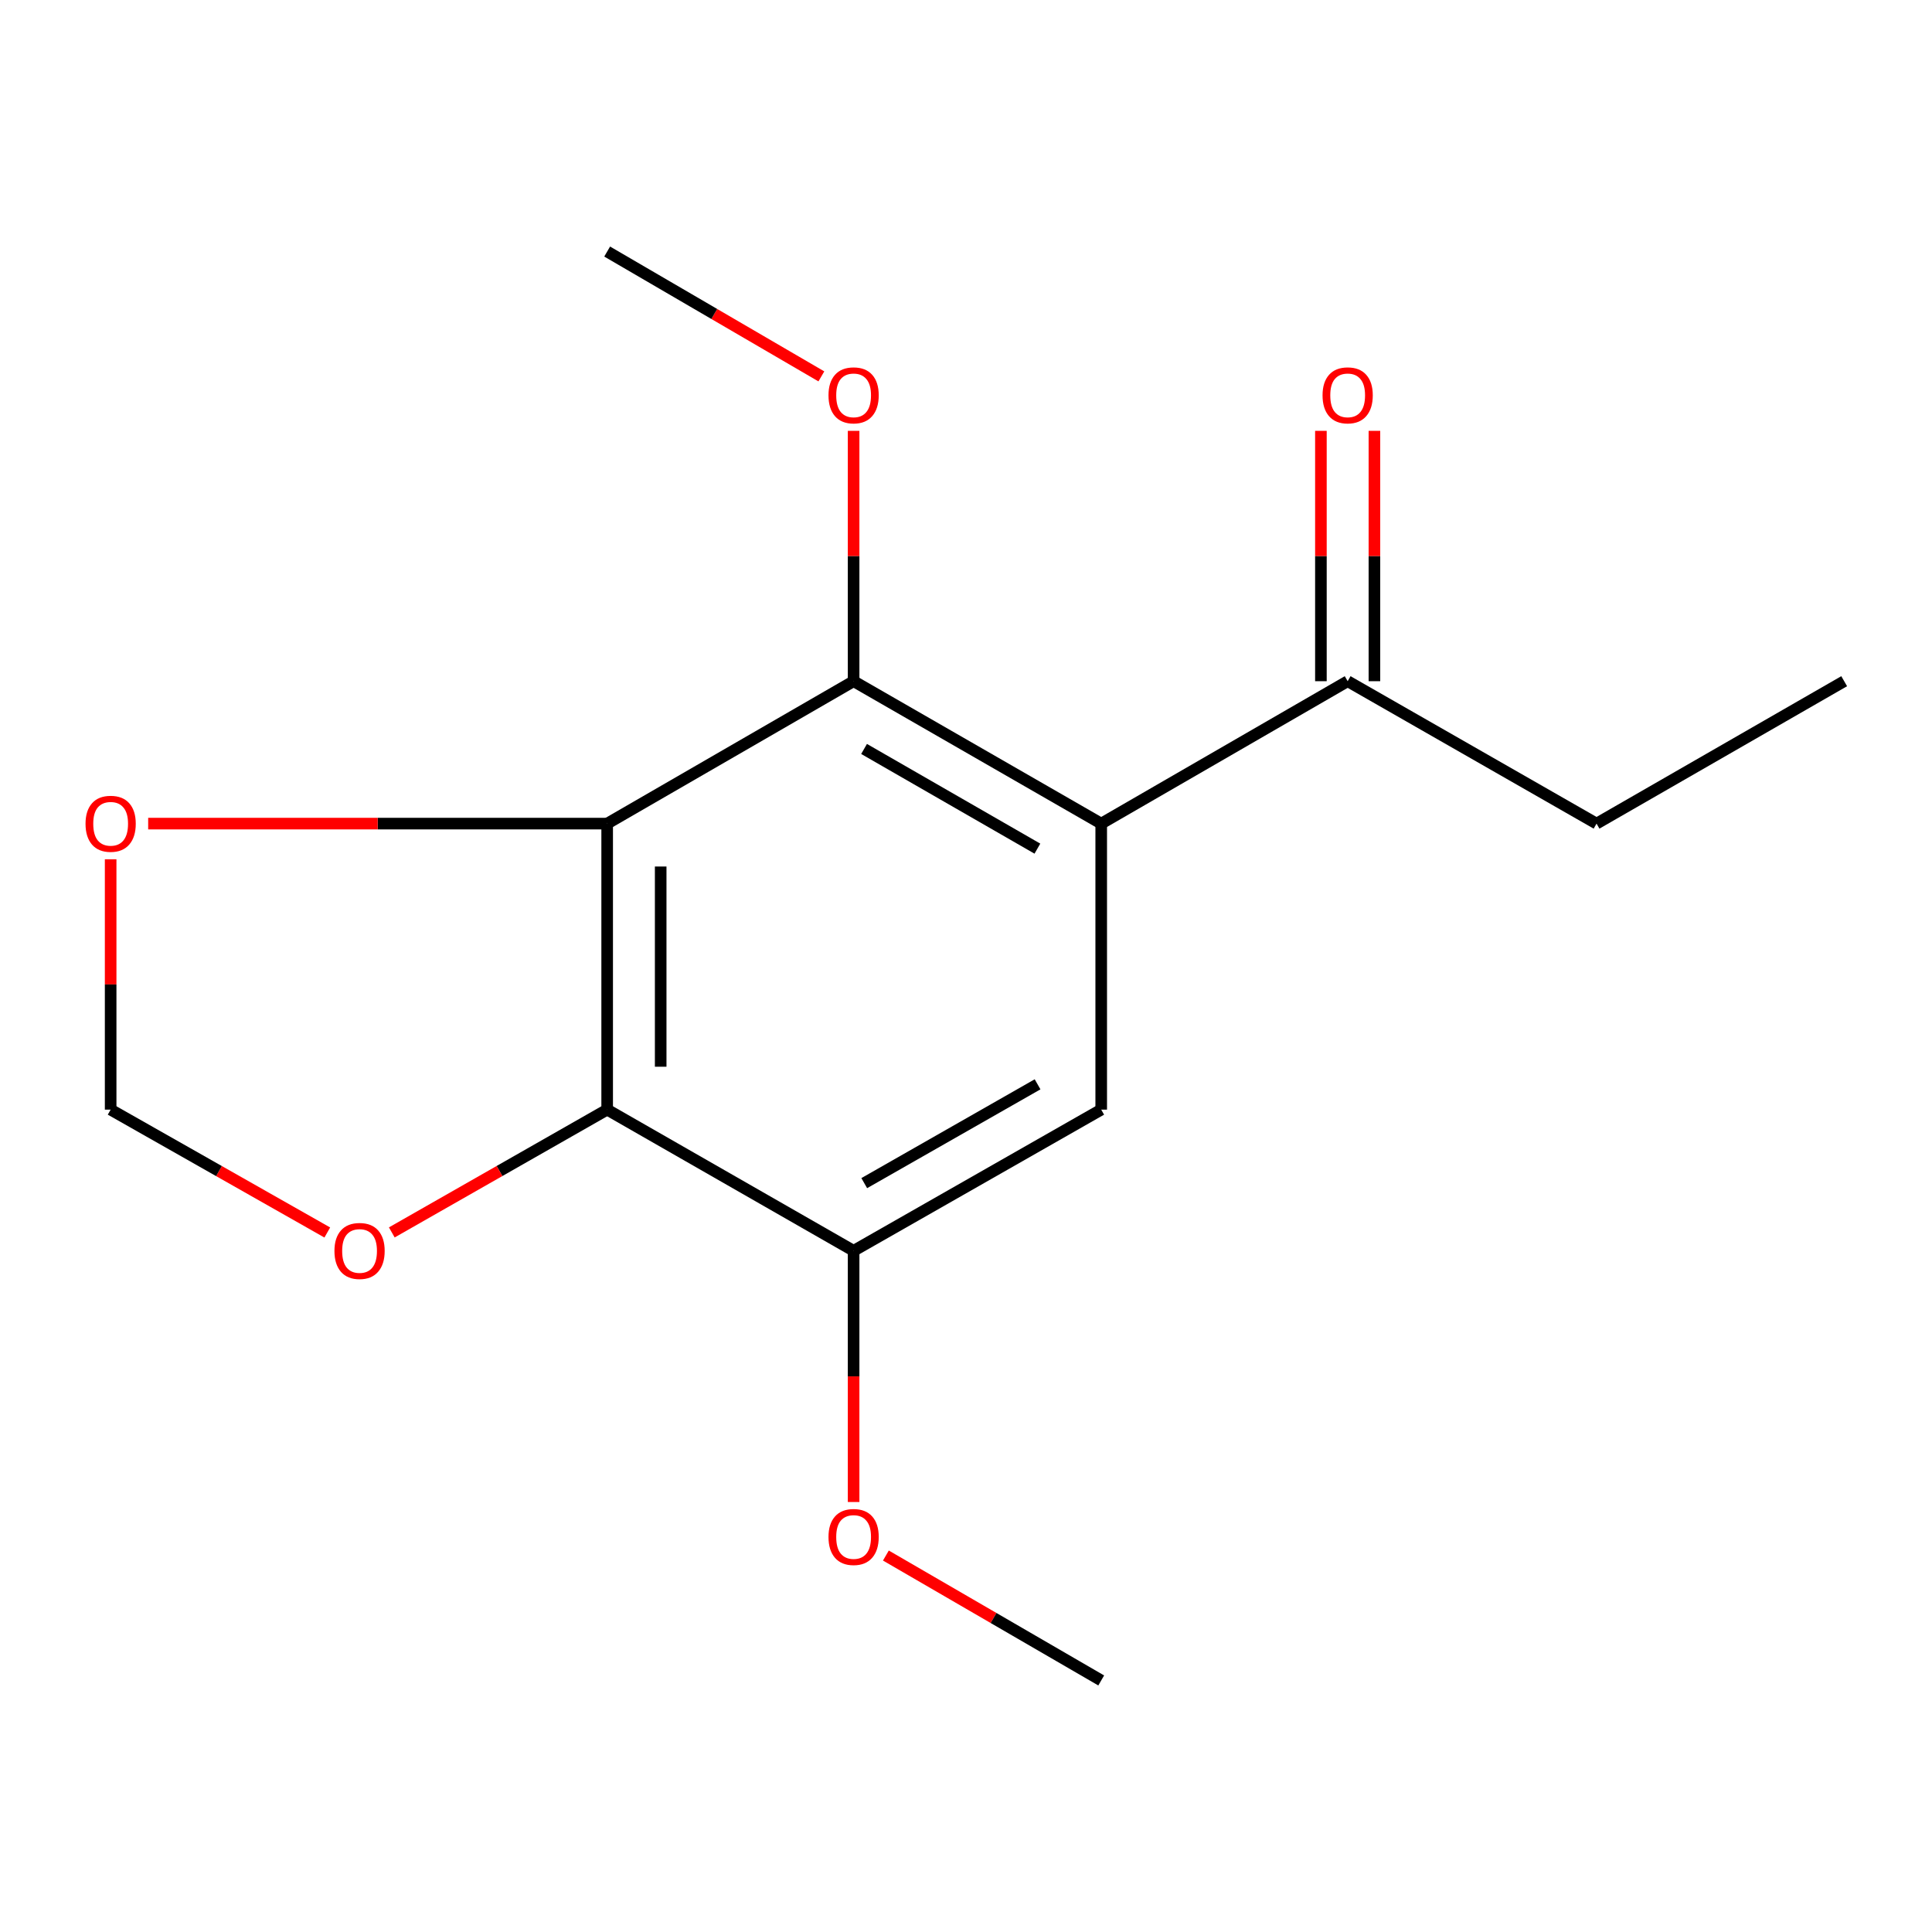 <?xml version='1.0' encoding='iso-8859-1'?>
<svg version='1.1' baseProfile='full'
              xmlns='http://www.w3.org/2000/svg'
                      xmlns:rdkit='http://www.rdkit.org/xml'
                      xmlns:xlink='http://www.w3.org/1999/xlink'
                  xml:space='preserve'
width='1000px' height='1000px' viewBox='0 0 1000 1000'>
<!-- END OF HEADER -->
<rect style='opacity:1.0;fill:#FFFFFF;stroke:none' width='1000' height='1000' x='0' y='0'> </rect>
<path class='bond-1' d='M 314.268,426.302 L 314.268,574.345' style='fill:none;fill-rule:evenodd;stroke:#000000;stroke-width:6px;stroke-linecap:butt;stroke-linejoin:miter;stroke-opacity:1' />
<path class='bond-1' d='M 341.968,448.508 L 341.968,552.138' style='fill:none;fill-rule:evenodd;stroke:#000000;stroke-width:6px;stroke-linecap:butt;stroke-linejoin:miter;stroke-opacity:1' />
<path class='bond-2' d='M 314.268,426.302 L 441.828,352.588' style='fill:none;fill-rule:evenodd;stroke:#000000;stroke-width:6px;stroke-linecap:butt;stroke-linejoin:miter;stroke-opacity:1' />
<path class='bond-5' d='M 314.268,426.302 L 195.482,426.302' style='fill:none;fill-rule:evenodd;stroke:#000000;stroke-width:6px;stroke-linecap:butt;stroke-linejoin:miter;stroke-opacity:1' />
<path class='bond-5' d='M 195.482,426.302 L 76.696,426.302' style='fill:none;fill-rule:evenodd;stroke:#FF0000;stroke-width:6px;stroke-linecap:butt;stroke-linejoin:miter;stroke-opacity:1' />
<path class='bond-0' d='M 569.988,426.302 L 441.828,352.588' style='fill:none;fill-rule:evenodd;stroke:#000000;stroke-width:6px;stroke-linecap:butt;stroke-linejoin:miter;stroke-opacity:1' />
<path class='bond-0' d='M 536.953,439.257 L 447.241,387.657' style='fill:none;fill-rule:evenodd;stroke:#000000;stroke-width:6px;stroke-linecap:butt;stroke-linejoin:miter;stroke-opacity:1' />
<path class='bond-3' d='M 569.988,426.302 L 569.988,574.345' style='fill:none;fill-rule:evenodd;stroke:#000000;stroke-width:6px;stroke-linecap:butt;stroke-linejoin:miter;stroke-opacity:1' />
<path class='bond-7' d='M 569.988,426.302 L 697.548,352.588' style='fill:none;fill-rule:evenodd;stroke:#000000;stroke-width:6px;stroke-linecap:butt;stroke-linejoin:miter;stroke-opacity:1' />
<path class='bond-4' d='M 314.268,574.345 L 441.828,647.412' style='fill:none;fill-rule:evenodd;stroke:#000000;stroke-width:6px;stroke-linecap:butt;stroke-linejoin:miter;stroke-opacity:1' />
<path class='bond-6' d='M 314.268,574.345 L 258.532,606.121' style='fill:none;fill-rule:evenodd;stroke:#000000;stroke-width:6px;stroke-linecap:butt;stroke-linejoin:miter;stroke-opacity:1' />
<path class='bond-6' d='M 258.532,606.121 L 202.796,637.898' style='fill:none;fill-rule:evenodd;stroke:#FF0000;stroke-width:6px;stroke-linecap:butt;stroke-linejoin:miter;stroke-opacity:1' />
<path class='bond-10' d='M 441.828,352.588 L 441.828,287.797' style='fill:none;fill-rule:evenodd;stroke:#000000;stroke-width:6px;stroke-linecap:butt;stroke-linejoin:miter;stroke-opacity:1' />
<path class='bond-10' d='M 441.828,287.797 L 441.828,223.006' style='fill:none;fill-rule:evenodd;stroke:#FF0000;stroke-width:6px;stroke-linecap:butt;stroke-linejoin:miter;stroke-opacity:1' />
<path class='bond-17' d='M 569.988,574.345 L 441.828,647.412' style='fill:none;fill-rule:evenodd;stroke:#000000;stroke-width:6px;stroke-linecap:butt;stroke-linejoin:miter;stroke-opacity:1' />
<path class='bond-17' d='M 537.045,561.241 L 447.333,612.388' style='fill:none;fill-rule:evenodd;stroke:#000000;stroke-width:6px;stroke-linecap:butt;stroke-linejoin:miter;stroke-opacity:1' />
<path class='bond-11' d='M 441.828,647.412 L 441.828,712.423' style='fill:none;fill-rule:evenodd;stroke:#000000;stroke-width:6px;stroke-linecap:butt;stroke-linejoin:miter;stroke-opacity:1' />
<path class='bond-11' d='M 441.828,712.423 L 441.828,777.434' style='fill:none;fill-rule:evenodd;stroke:#FF0000;stroke-width:6px;stroke-linecap:butt;stroke-linejoin:miter;stroke-opacity:1' />
<path class='bond-8' d='M 57.271,444.763 L 57.271,509.554' style='fill:none;fill-rule:evenodd;stroke:#FF0000;stroke-width:6px;stroke-linecap:butt;stroke-linejoin:miter;stroke-opacity:1' />
<path class='bond-8' d='M 57.271,509.554 L 57.271,574.345' style='fill:none;fill-rule:evenodd;stroke:#000000;stroke-width:6px;stroke-linecap:butt;stroke-linejoin:miter;stroke-opacity:1' />
<path class='bond-16' d='M 169.405,637.939 L 113.338,606.142' style='fill:none;fill-rule:evenodd;stroke:#FF0000;stroke-width:6px;stroke-linecap:butt;stroke-linejoin:miter;stroke-opacity:1' />
<path class='bond-16' d='M 113.338,606.142 L 57.271,574.345' style='fill:none;fill-rule:evenodd;stroke:#000000;stroke-width:6px;stroke-linecap:butt;stroke-linejoin:miter;stroke-opacity:1' />
<path class='bond-9' d='M 711.398,352.588 L 711.398,287.797' style='fill:none;fill-rule:evenodd;stroke:#000000;stroke-width:6px;stroke-linecap:butt;stroke-linejoin:miter;stroke-opacity:1' />
<path class='bond-9' d='M 711.398,287.797 L 711.398,223.006' style='fill:none;fill-rule:evenodd;stroke:#FF0000;stroke-width:6px;stroke-linecap:butt;stroke-linejoin:miter;stroke-opacity:1' />
<path class='bond-9' d='M 683.698,352.588 L 683.698,287.797' style='fill:none;fill-rule:evenodd;stroke:#000000;stroke-width:6px;stroke-linecap:butt;stroke-linejoin:miter;stroke-opacity:1' />
<path class='bond-9' d='M 683.698,287.797 L 683.698,223.006' style='fill:none;fill-rule:evenodd;stroke:#FF0000;stroke-width:6px;stroke-linecap:butt;stroke-linejoin:miter;stroke-opacity:1' />
<path class='bond-12' d='M 697.548,352.588 L 826.37,426.302' style='fill:none;fill-rule:evenodd;stroke:#000000;stroke-width:6px;stroke-linecap:butt;stroke-linejoin:miter;stroke-opacity:1' />
<path class='bond-13' d='M 425.137,194.817 L 369.703,162.509' style='fill:none;fill-rule:evenodd;stroke:#FF0000;stroke-width:6px;stroke-linecap:butt;stroke-linejoin:miter;stroke-opacity:1' />
<path class='bond-13' d='M 369.703,162.509 L 314.268,130.201' style='fill:none;fill-rule:evenodd;stroke:#000000;stroke-width:6px;stroke-linecap:butt;stroke-linejoin:miter;stroke-opacity:1' />
<path class='bond-14' d='M 458.532,805.144 L 514.26,837.472' style='fill:none;fill-rule:evenodd;stroke:#FF0000;stroke-width:6px;stroke-linecap:butt;stroke-linejoin:miter;stroke-opacity:1' />
<path class='bond-14' d='M 514.26,837.472 L 569.988,869.799' style='fill:none;fill-rule:evenodd;stroke:#000000;stroke-width:6px;stroke-linecap:butt;stroke-linejoin:miter;stroke-opacity:1' />
<path class='bond-15' d='M 826.37,426.302 L 954.545,352.588' style='fill:none;fill-rule:evenodd;stroke:#000000;stroke-width:6px;stroke-linecap:butt;stroke-linejoin:miter;stroke-opacity:1' />
<path  class='atom-6' d='M 44.271 426.382
Q 44.271 419.582, 47.631 415.782
Q 50.991 411.982, 57.271 411.982
Q 63.551 411.982, 66.911 415.782
Q 70.271 419.582, 70.271 426.382
Q 70.271 433.262, 66.871 437.182
Q 63.471 441.062, 57.271 441.062
Q 51.031 441.062, 47.631 437.182
Q 44.271 433.302, 44.271 426.382
M 57.271 437.862
Q 61.591 437.862, 63.911 434.982
Q 66.271 432.062, 66.271 426.382
Q 66.271 420.822, 63.911 418.022
Q 61.591 415.182, 57.271 415.182
Q 52.951 415.182, 50.591 417.982
Q 48.271 420.782, 48.271 426.382
Q 48.271 432.102, 50.591 434.982
Q 52.951 437.862, 57.271 437.862
' fill='#FF0000'/>
<path  class='atom-7' d='M 173.108 647.492
Q 173.108 640.692, 176.468 636.892
Q 179.828 633.092, 186.108 633.092
Q 192.388 633.092, 195.748 636.892
Q 199.108 640.692, 199.108 647.492
Q 199.108 654.372, 195.708 658.292
Q 192.308 662.172, 186.108 662.172
Q 179.868 662.172, 176.468 658.292
Q 173.108 654.412, 173.108 647.492
M 186.108 658.972
Q 190.428 658.972, 192.748 656.092
Q 195.108 653.172, 195.108 647.492
Q 195.108 641.932, 192.748 639.132
Q 190.428 636.292, 186.108 636.292
Q 181.788 636.292, 179.428 639.092
Q 177.108 641.892, 177.108 647.492
Q 177.108 653.212, 179.428 656.092
Q 181.788 658.972, 186.108 658.972
' fill='#FF0000'/>
<path  class='atom-10' d='M 684.548 204.625
Q 684.548 197.825, 687.908 194.025
Q 691.268 190.225, 697.548 190.225
Q 703.828 190.225, 707.188 194.025
Q 710.548 197.825, 710.548 204.625
Q 710.548 211.505, 707.148 215.425
Q 703.748 219.305, 697.548 219.305
Q 691.308 219.305, 687.908 215.425
Q 684.548 211.545, 684.548 204.625
M 697.548 216.105
Q 701.868 216.105, 704.188 213.225
Q 706.548 210.305, 706.548 204.625
Q 706.548 199.065, 704.188 196.265
Q 701.868 193.425, 697.548 193.425
Q 693.228 193.425, 690.868 196.225
Q 688.548 199.025, 688.548 204.625
Q 688.548 210.345, 690.868 213.225
Q 693.228 216.105, 697.548 216.105
' fill='#FF0000'/>
<path  class='atom-11' d='M 428.828 204.625
Q 428.828 197.825, 432.188 194.025
Q 435.548 190.225, 441.828 190.225
Q 448.108 190.225, 451.468 194.025
Q 454.828 197.825, 454.828 204.625
Q 454.828 211.505, 451.428 215.425
Q 448.028 219.305, 441.828 219.305
Q 435.588 219.305, 432.188 215.425
Q 428.828 211.545, 428.828 204.625
M 441.828 216.105
Q 446.148 216.105, 448.468 213.225
Q 450.828 210.305, 450.828 204.625
Q 450.828 199.065, 448.468 196.265
Q 446.148 193.425, 441.828 193.425
Q 437.508 193.425, 435.148 196.225
Q 432.828 199.025, 432.828 204.625
Q 432.828 210.345, 435.148 213.225
Q 437.508 216.105, 441.828 216.105
' fill='#FF0000'/>
<path  class='atom-12' d='M 428.828 795.535
Q 428.828 788.735, 432.188 784.935
Q 435.548 781.135, 441.828 781.135
Q 448.108 781.135, 451.468 784.935
Q 454.828 788.735, 454.828 795.535
Q 454.828 802.415, 451.428 806.335
Q 448.028 810.215, 441.828 810.215
Q 435.588 810.215, 432.188 806.335
Q 428.828 802.455, 428.828 795.535
M 441.828 807.015
Q 446.148 807.015, 448.468 804.135
Q 450.828 801.215, 450.828 795.535
Q 450.828 789.975, 448.468 787.175
Q 446.148 784.335, 441.828 784.335
Q 437.508 784.335, 435.148 787.135
Q 432.828 789.935, 432.828 795.535
Q 432.828 801.255, 435.148 804.135
Q 437.508 807.015, 441.828 807.015
' fill='#FF0000'/>
</svg>
